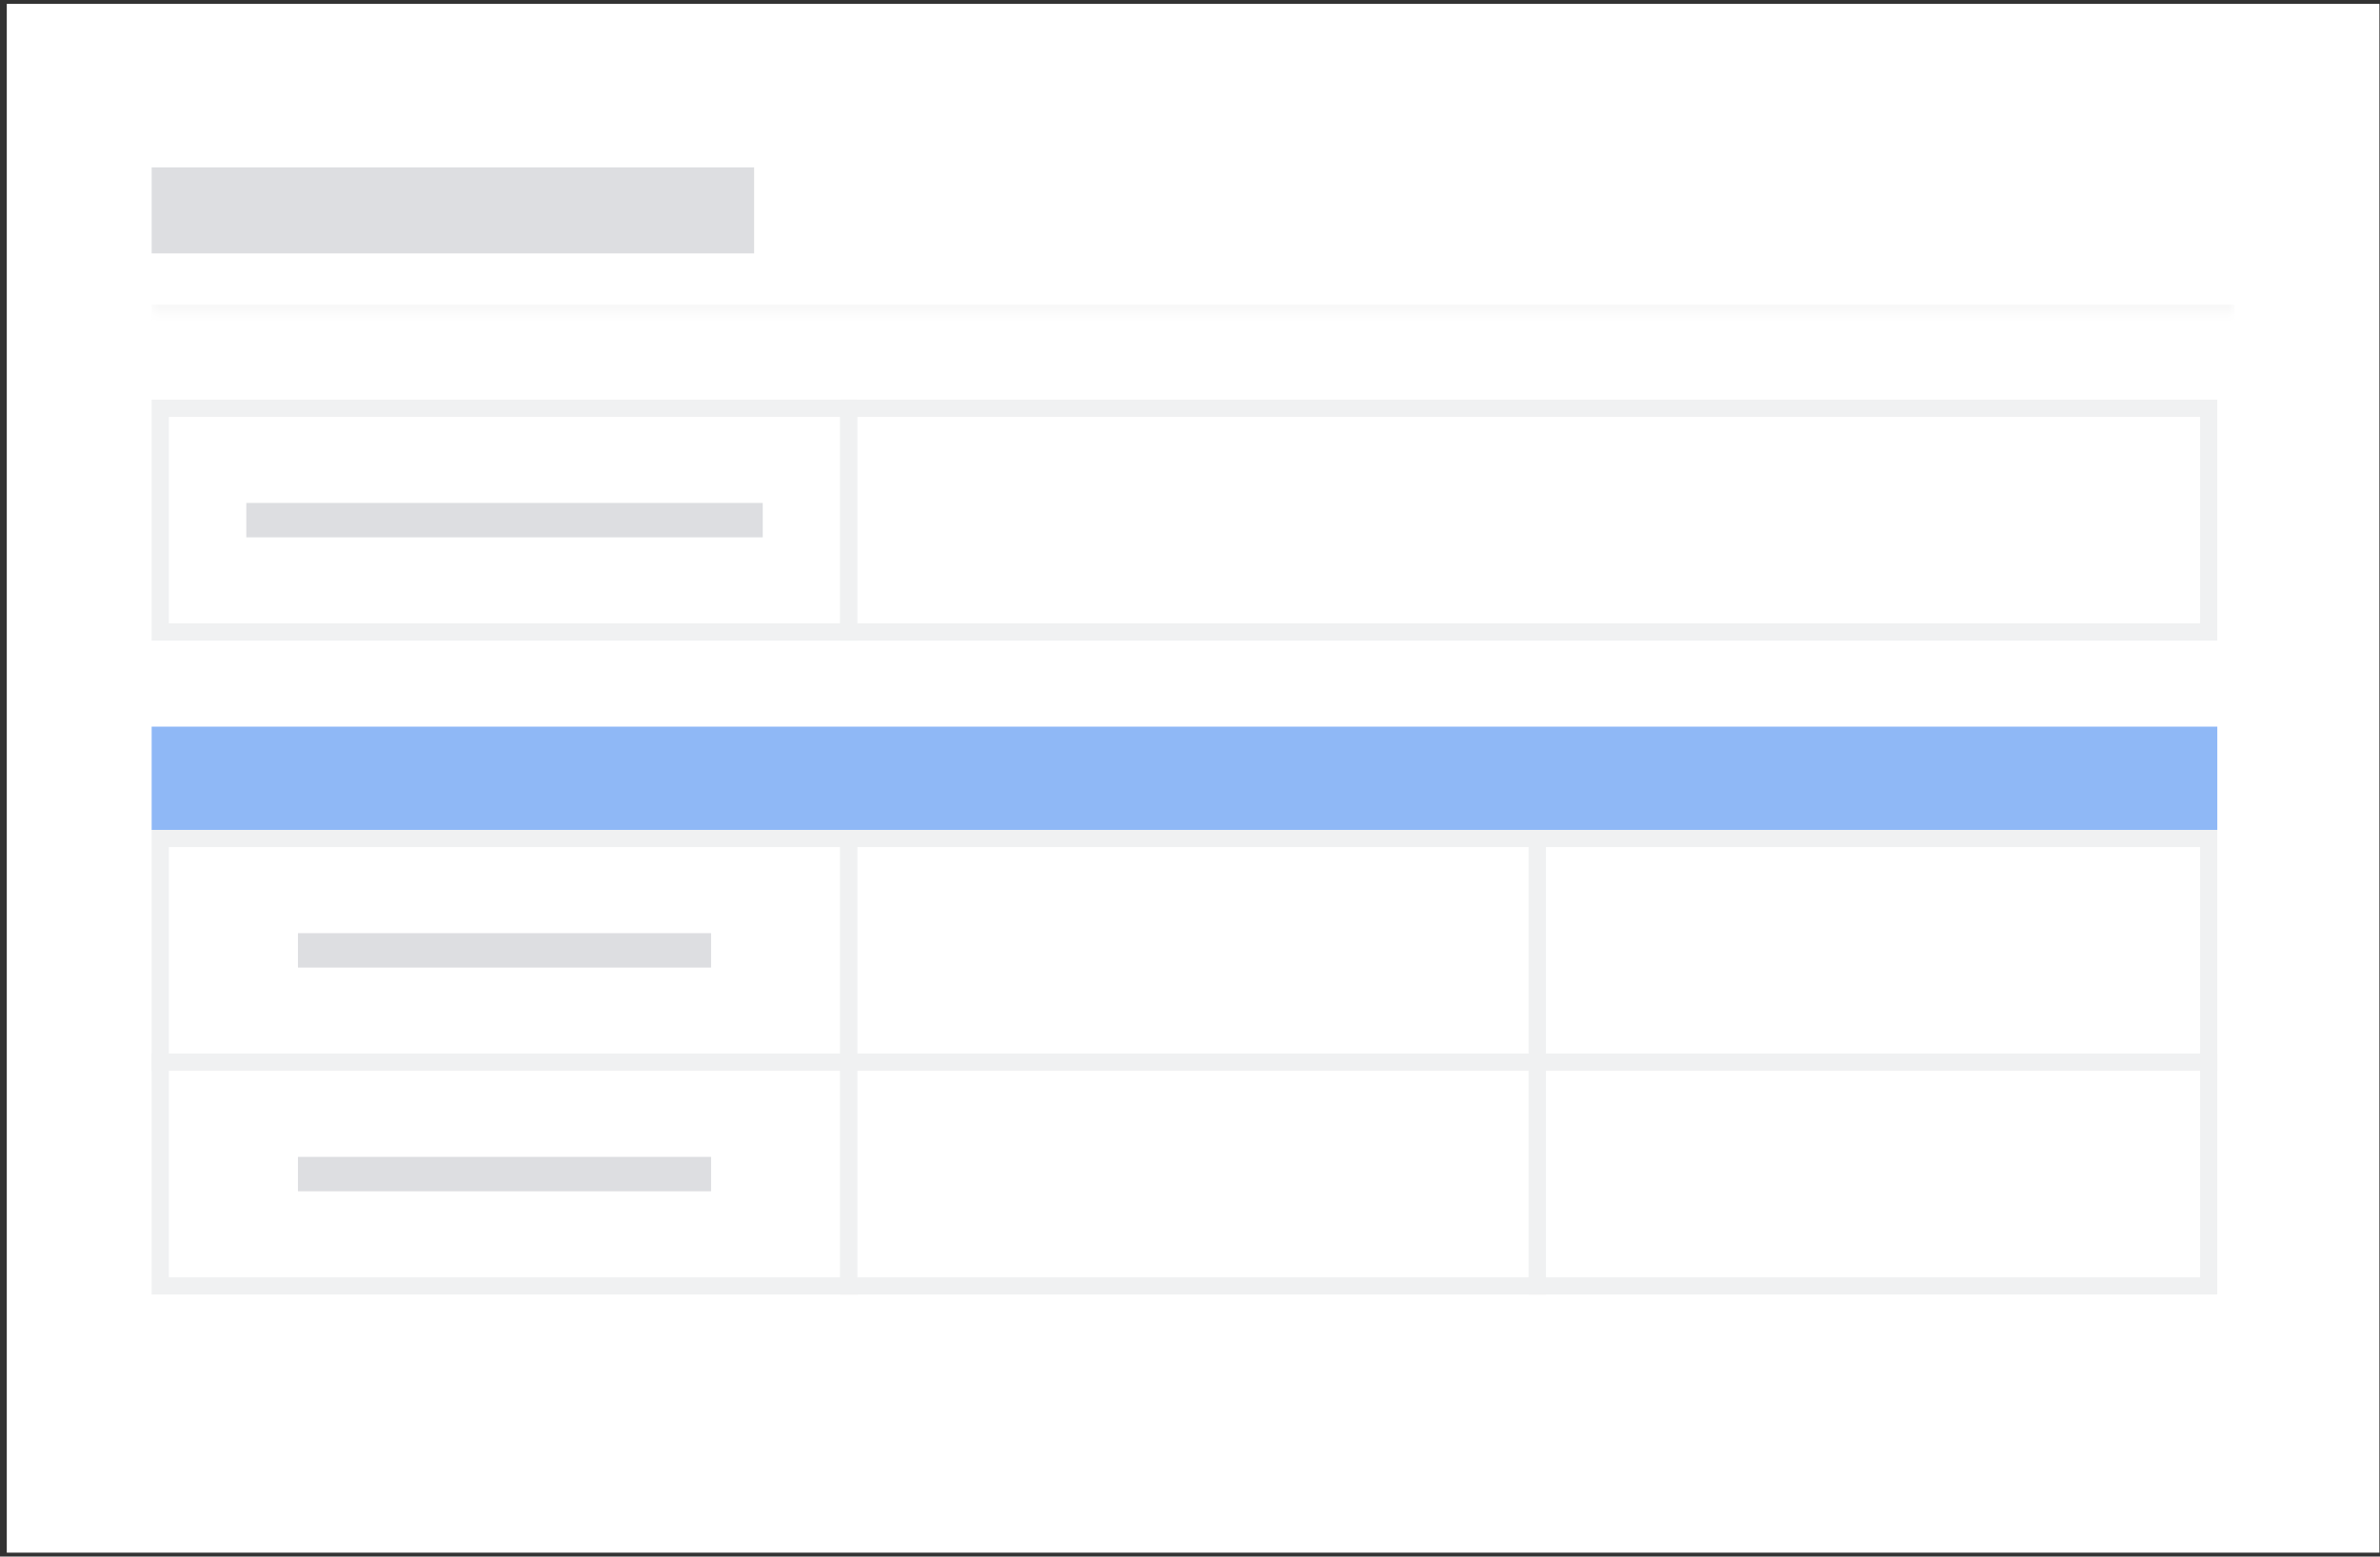 <svg width="321" height="210" viewBox="0 0 321 210" fill="none" xmlns="http://www.w3.org/2000/svg">
<rect x="0" y="0" width="321" height="210" fill="#333333" stroke="none"/>
<rect width="320" height="208.952" transform="translate(0.915 0.523)" fill="white"/>
<mask id="path-1-inside-1_248_11665" fill="white">
<path d="M20.453 14.454L301.378 14.454L301.378 42.314L20.453 42.314L20.453 14.454Z"/>
</mask>
<path d="M301.378 41.093L20.453 41.093L20.453 43.535L301.378 43.535L301.378 41.093Z" fill="#F8F8F8" mask="url(#path-1-inside-1_248_11665)"/>
<rect x="20.453" y="22.58" width="81.259" height="11.608" fill="#DDDEE1"/>
<rect x="21.613" y="55.083" width="92.868" height="30.182" fill="white"/>
<rect x="21.613" y="55.083" width="92.868" height="30.182" stroke="#F0F1F2" stroke-width="2.322"/>
<rect x="33.222" y="67.853" width="69.651" height="4.643" fill="#DDDEE1"/>
<rect x="114.481" y="55.083" width="183.414" height="30.182" fill="white"/>
<rect x="114.481" y="55.083" width="183.414" height="30.182" stroke="#F0F1F2" stroke-width="2.322"/>
<rect x="20.453" y="98.035" width="278.603" height="13.93" fill="#8FB8F6"/>
<rect x="21.613" y="113.126" width="92.868" height="30.182" fill="white"/>
<rect x="21.613" y="113.126" width="92.868" height="30.182" stroke="#F0F1F2" stroke-width="2.322"/>
<rect x="40.187" y="125.895" width="55.721" height="4.643" fill="#DDDEE1"/>
<rect x="114.481" y="113.126" width="92.868" height="30.182" fill="white"/>
<rect x="114.481" y="113.126" width="92.868" height="30.182" stroke="#F0F1F2" stroke-width="2.322"/>
<rect x="207.349" y="113.126" width="90.546" height="30.182" fill="white"/>
<rect x="207.349" y="113.126" width="90.546" height="30.182" stroke="#F0F1F2" stroke-width="2.322"/>
<rect x="21.613" y="143.308" width="92.868" height="30.182" fill="white"/>
<rect x="21.613" y="143.308" width="92.868" height="30.182" stroke="#F0F1F2" stroke-width="2.322"/>
<rect x="40.187" y="156.077" width="55.721" height="4.643" fill="#DDDEE1"/>
<rect x="114.481" y="143.308" width="92.868" height="30.182" fill="white"/>
<rect x="114.481" y="143.308" width="92.868" height="30.182" stroke="#F0F1F2" stroke-width="2.322"/>
<rect x="207.349" y="143.308" width="90.546" height="30.182" fill="white"/>
<rect x="207.349" y="143.308" width="90.546" height="30.182" stroke="#F0F1F2" stroke-width="2.322"/>
</svg>
